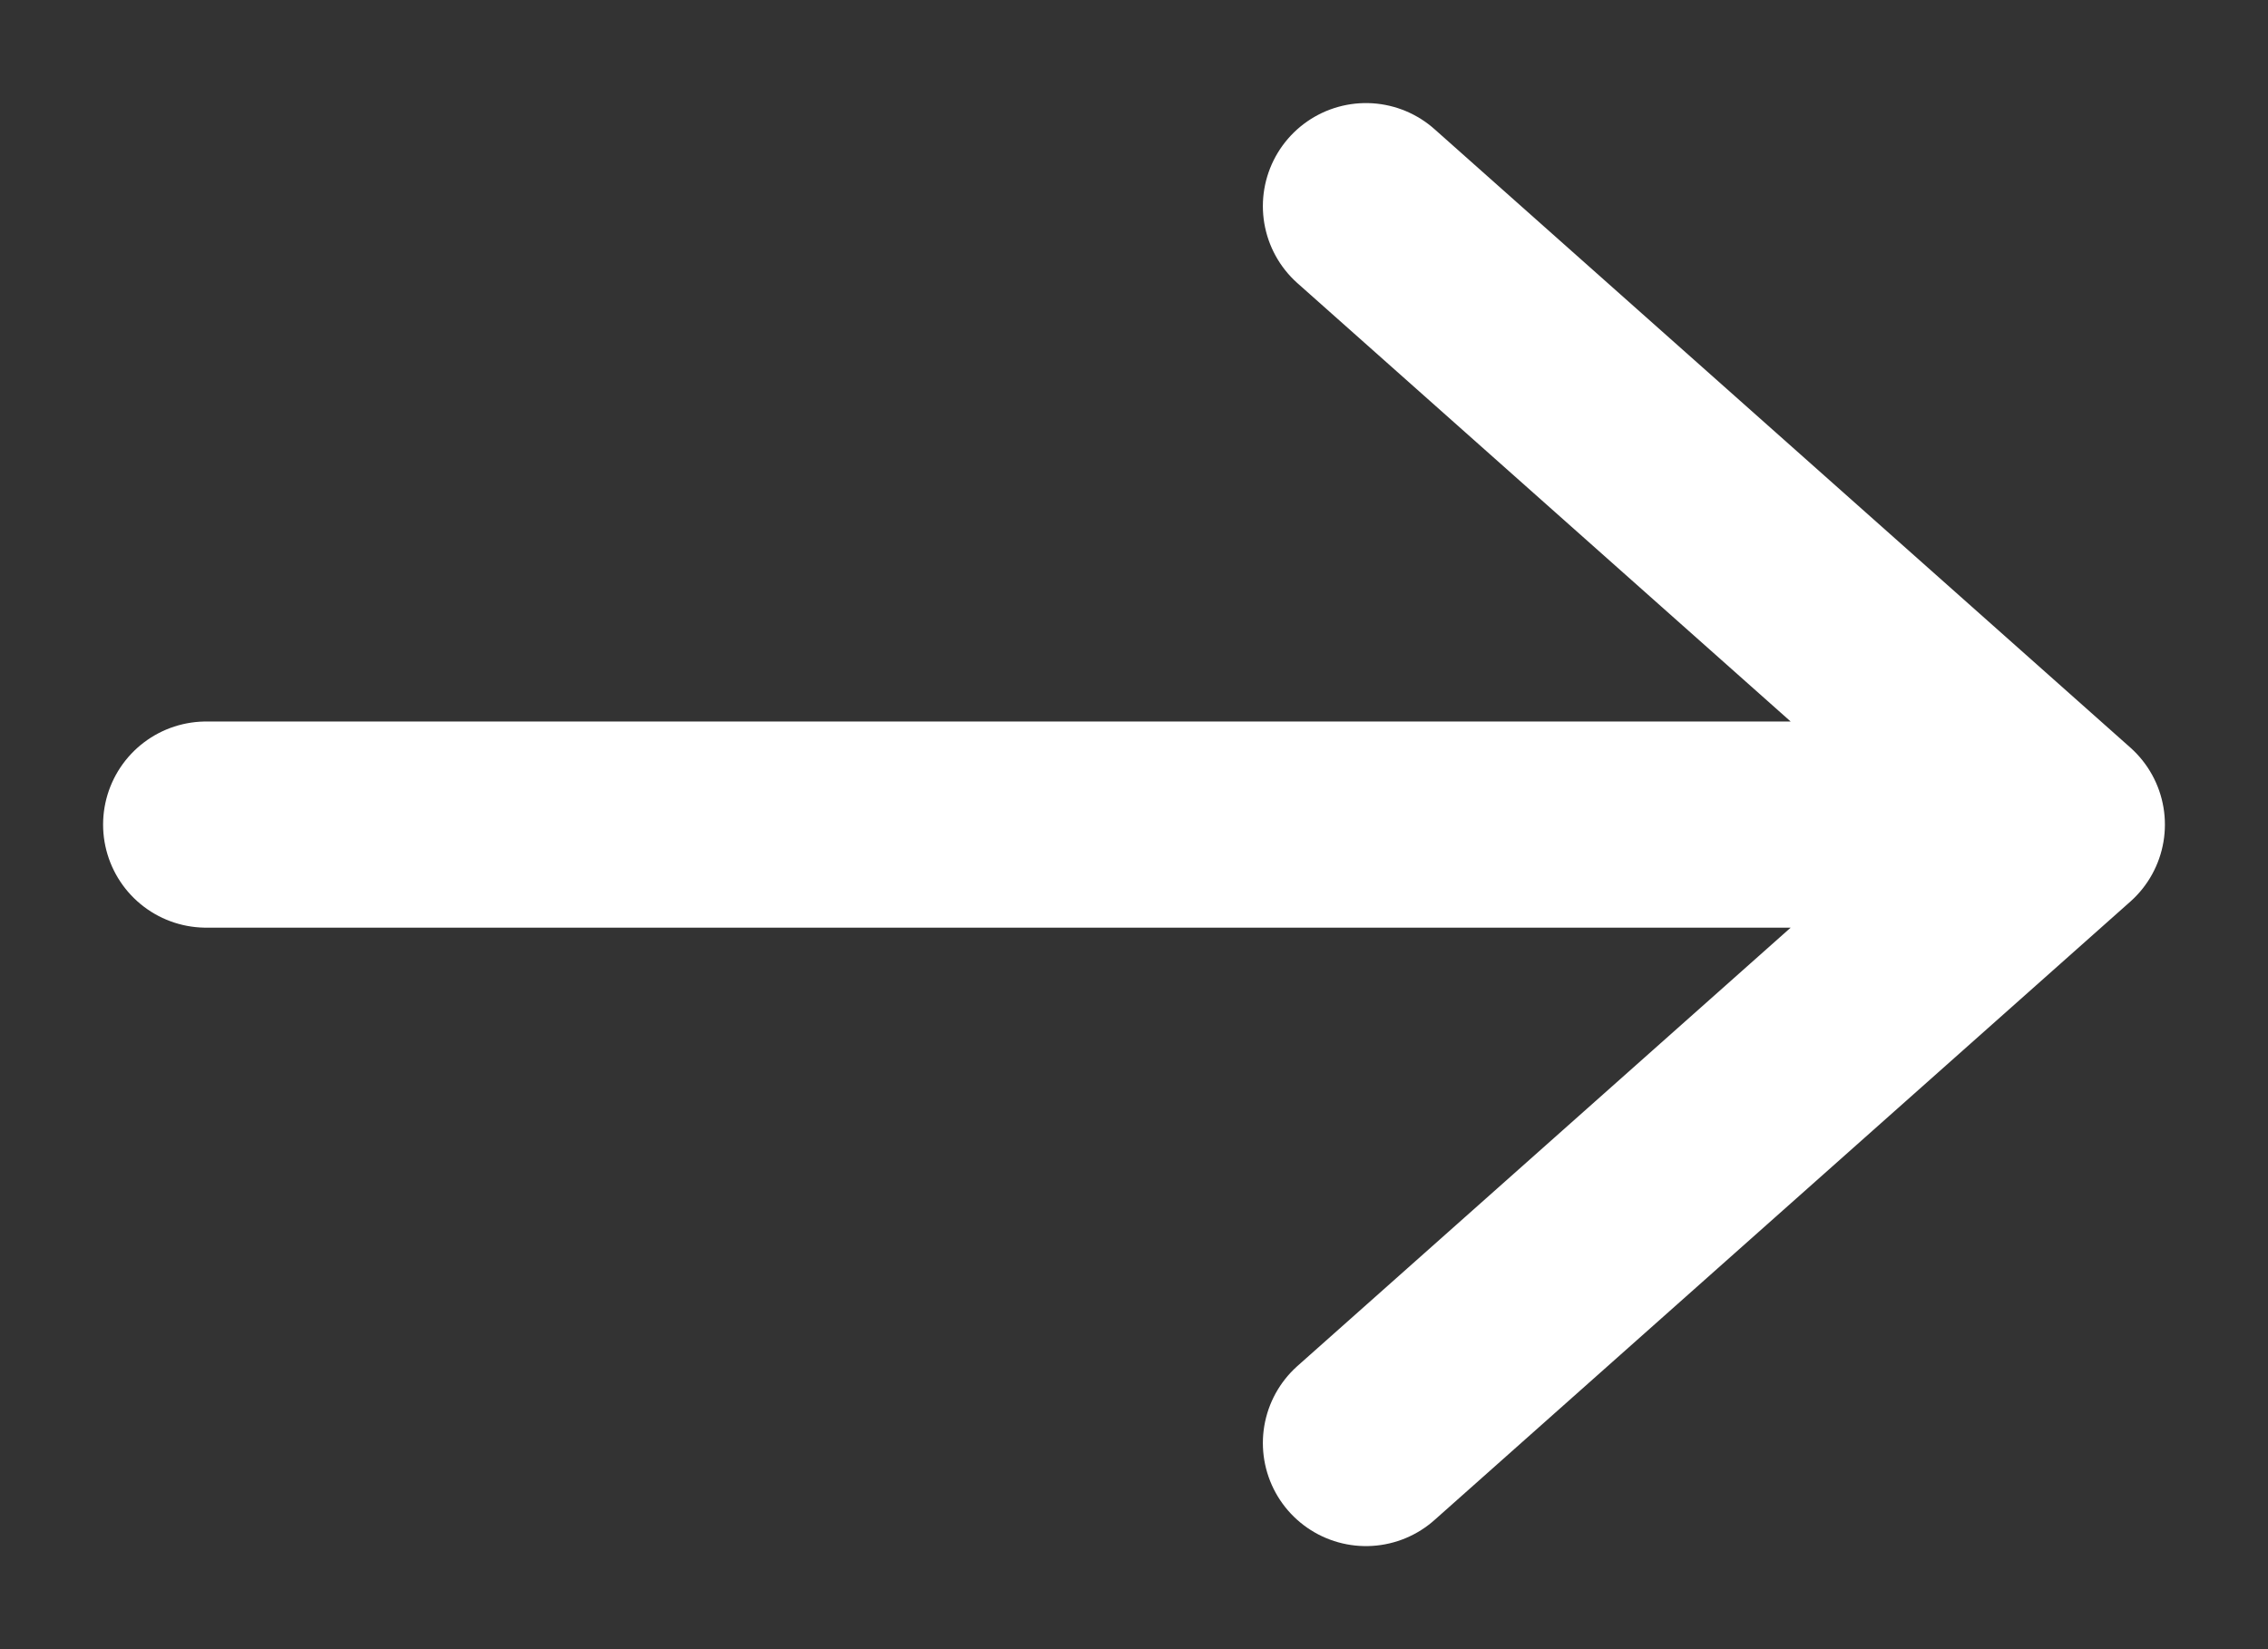 <svg width="11" height="8" viewBox="0 0 11 8" fill="none" xmlns="http://www.w3.org/2000/svg">
<rect x="0" y="0" width="11" height="8" fill="#333333" stroke="none"/>
<path d="M1 4L10 4M10 4L6.625 7M10 4L6.625 1" stroke="white" stroke-linecap="round" stroke-linejoin="round"/>
</svg>
